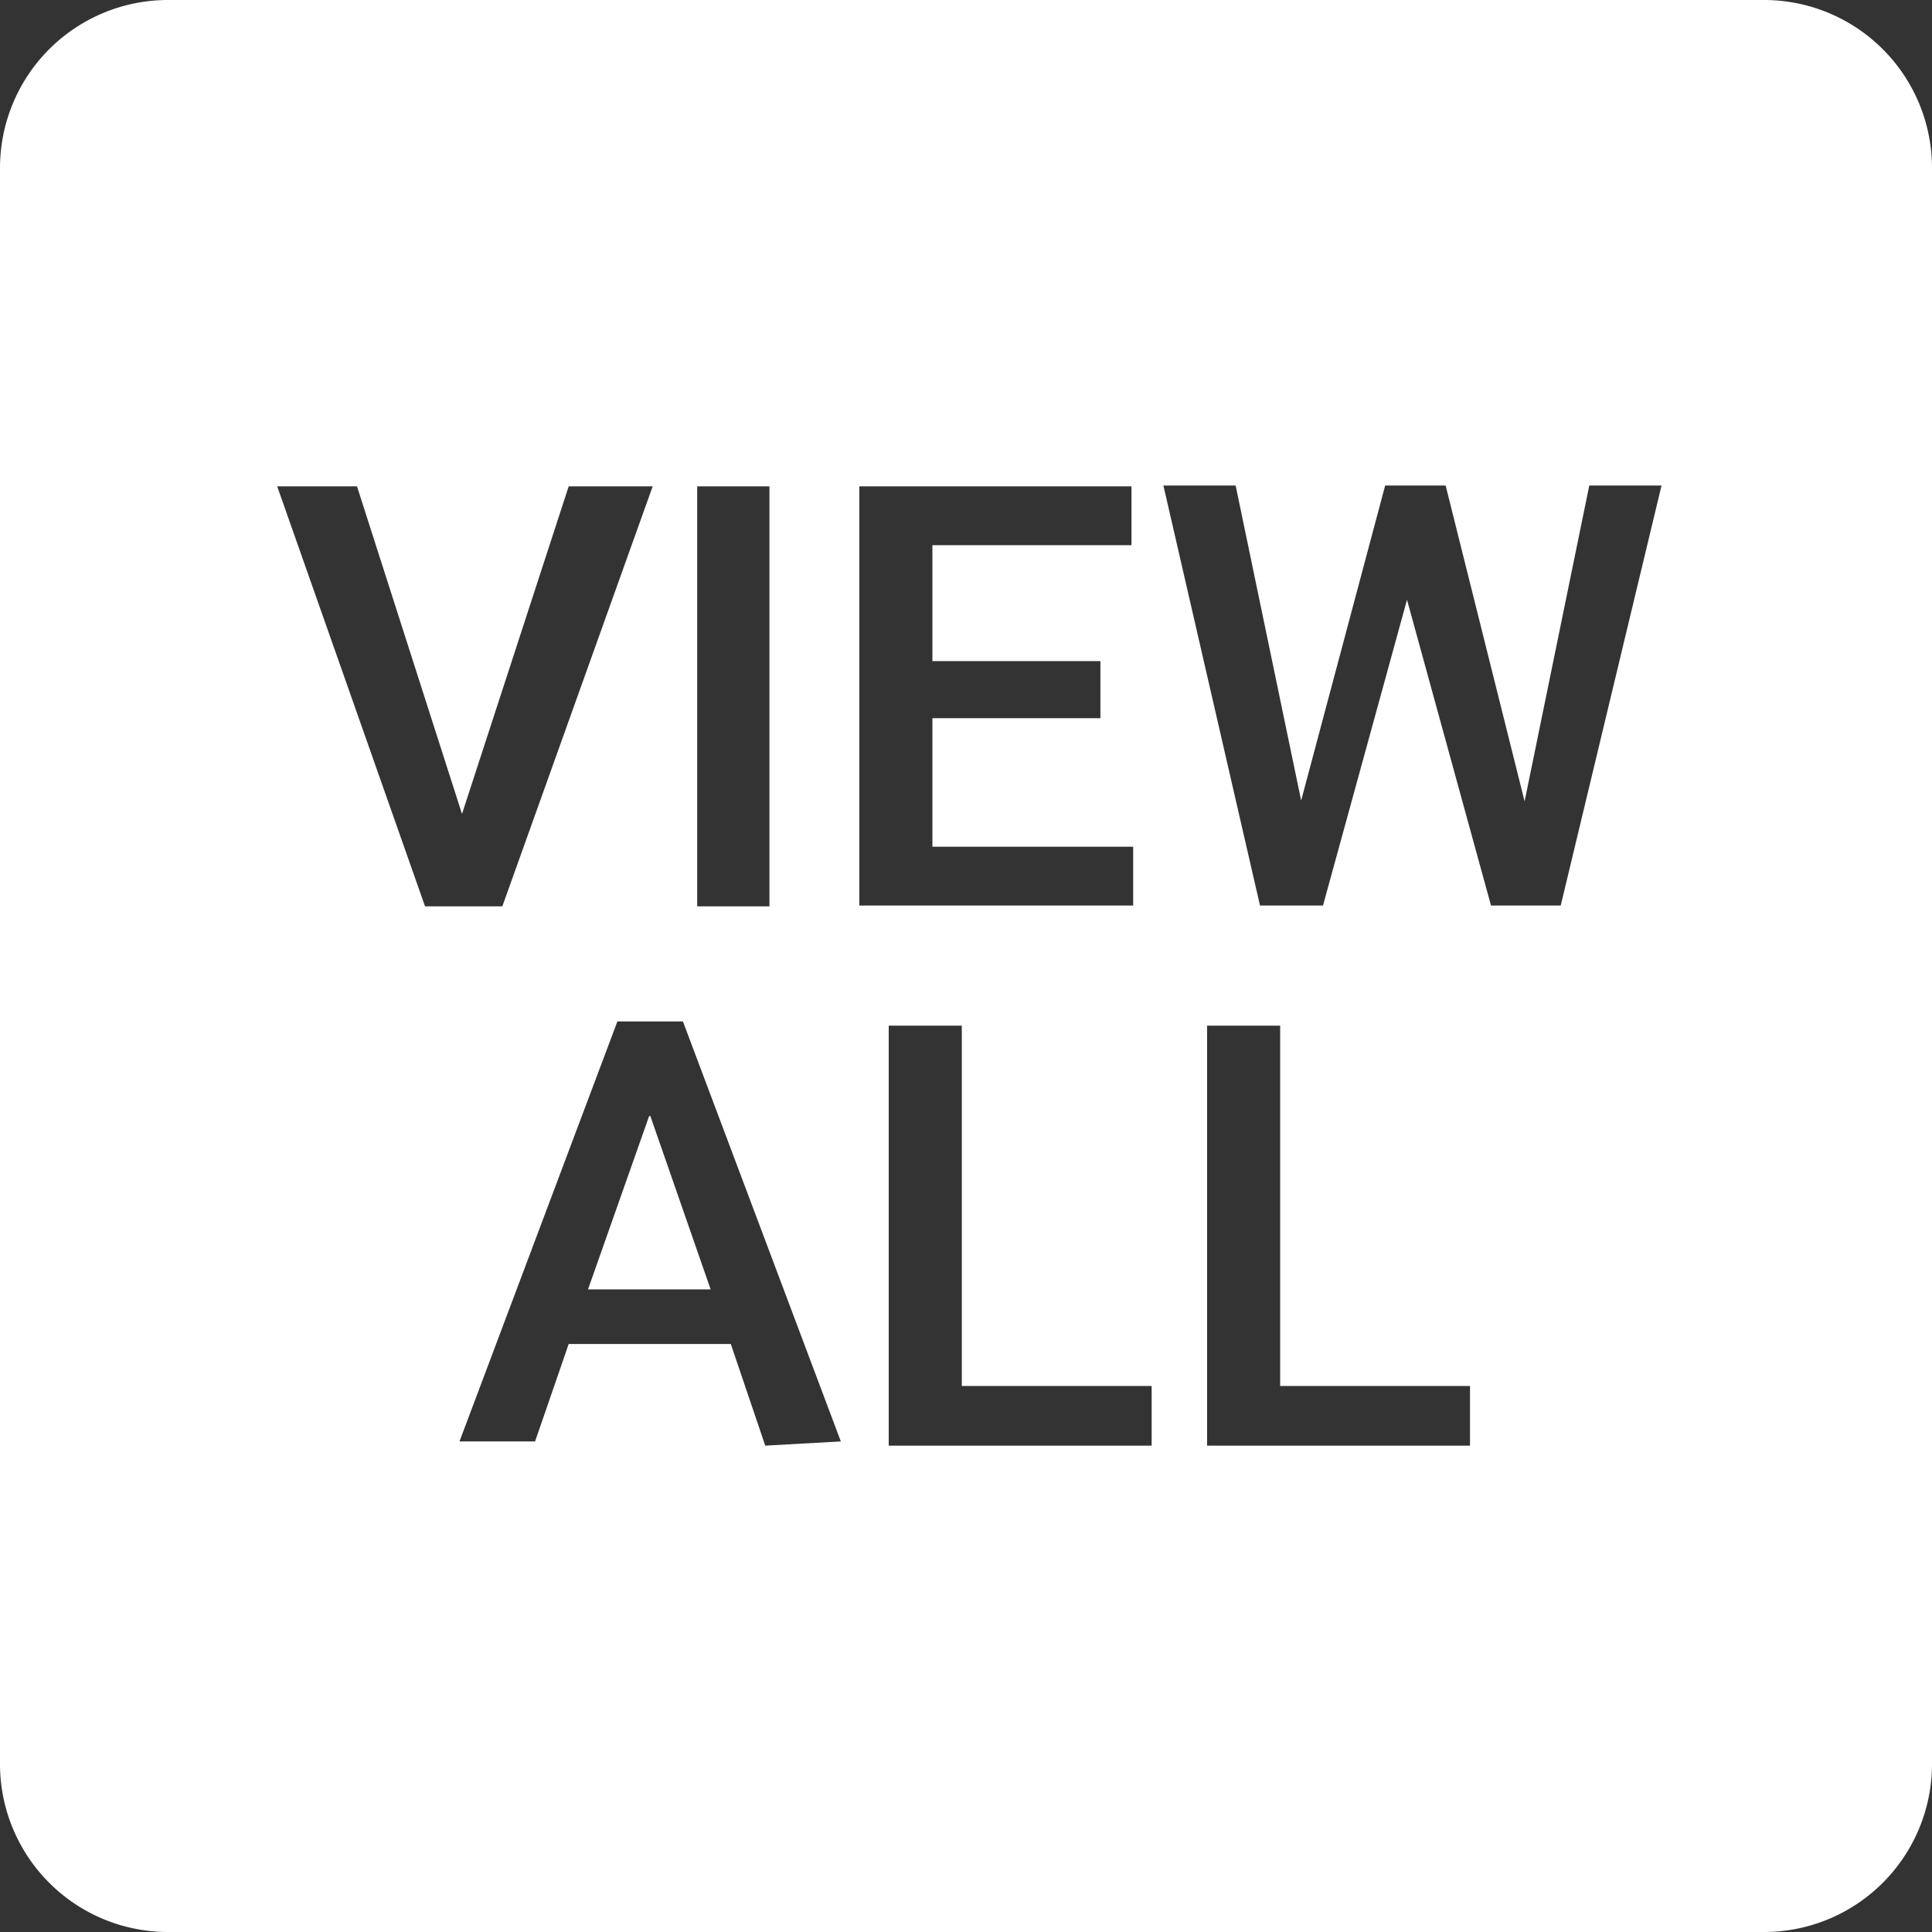 <svg xmlns="http://www.w3.org/2000/svg" width="23" height="23" viewBox="0 0 23 23"><rect x="0" y="0" width="23" height="23" fill="#333333" stroke="none"/><defs><style>.a{fill:#fff;}</style></defs><path class="a" d="M7.74 13.28l-.74 2.07h1.46zm0 0l-.74 2.07h1.46zm0 0l-.74 2.07h1.46zm0 0l-.74 2.07h1.46zm13.26-13.28h-19a2 2 0 0 0-2 2v19a2 2 0 0 0 2 2h19a2 2 0 0 0 2-2v-19a2 2 0 0 0-2-2zm-12.7 5.79h.86v5h-.86zm-5 0h.95l1.25 3.9 1.27-3.9h1l-1.79 5h-.92zm5.81 11.42l-.41-1.21h-1.93l-.4 1.16h-.9l1.88-5h.78l1.88 5zm1.12-11.42h3.24v.7h-2.37v1.38h2v.68h-2v1.53h2.39v.7h-3.26zm3.48 11.42h-3.13v-5h.87v4.29h2.26zm3.79 0h-3.13v-5h.87v4.29h2.26zm1.08-6.43h-.83l-1-3.64-1 3.64h-.75l-1.15-5h.86l.78 3.75 1-3.75h.72l.94 3.76.77-3.76h.86zm-11.58 4.57h1.46l-.72-2.07zm.73-2.07l-.73 2.07h1.46zm0 0l-.73 2.07h1.46zm0 0l-.73 2.07h1.46zm0 0l-.73 2.07h1.46z"/></svg> 